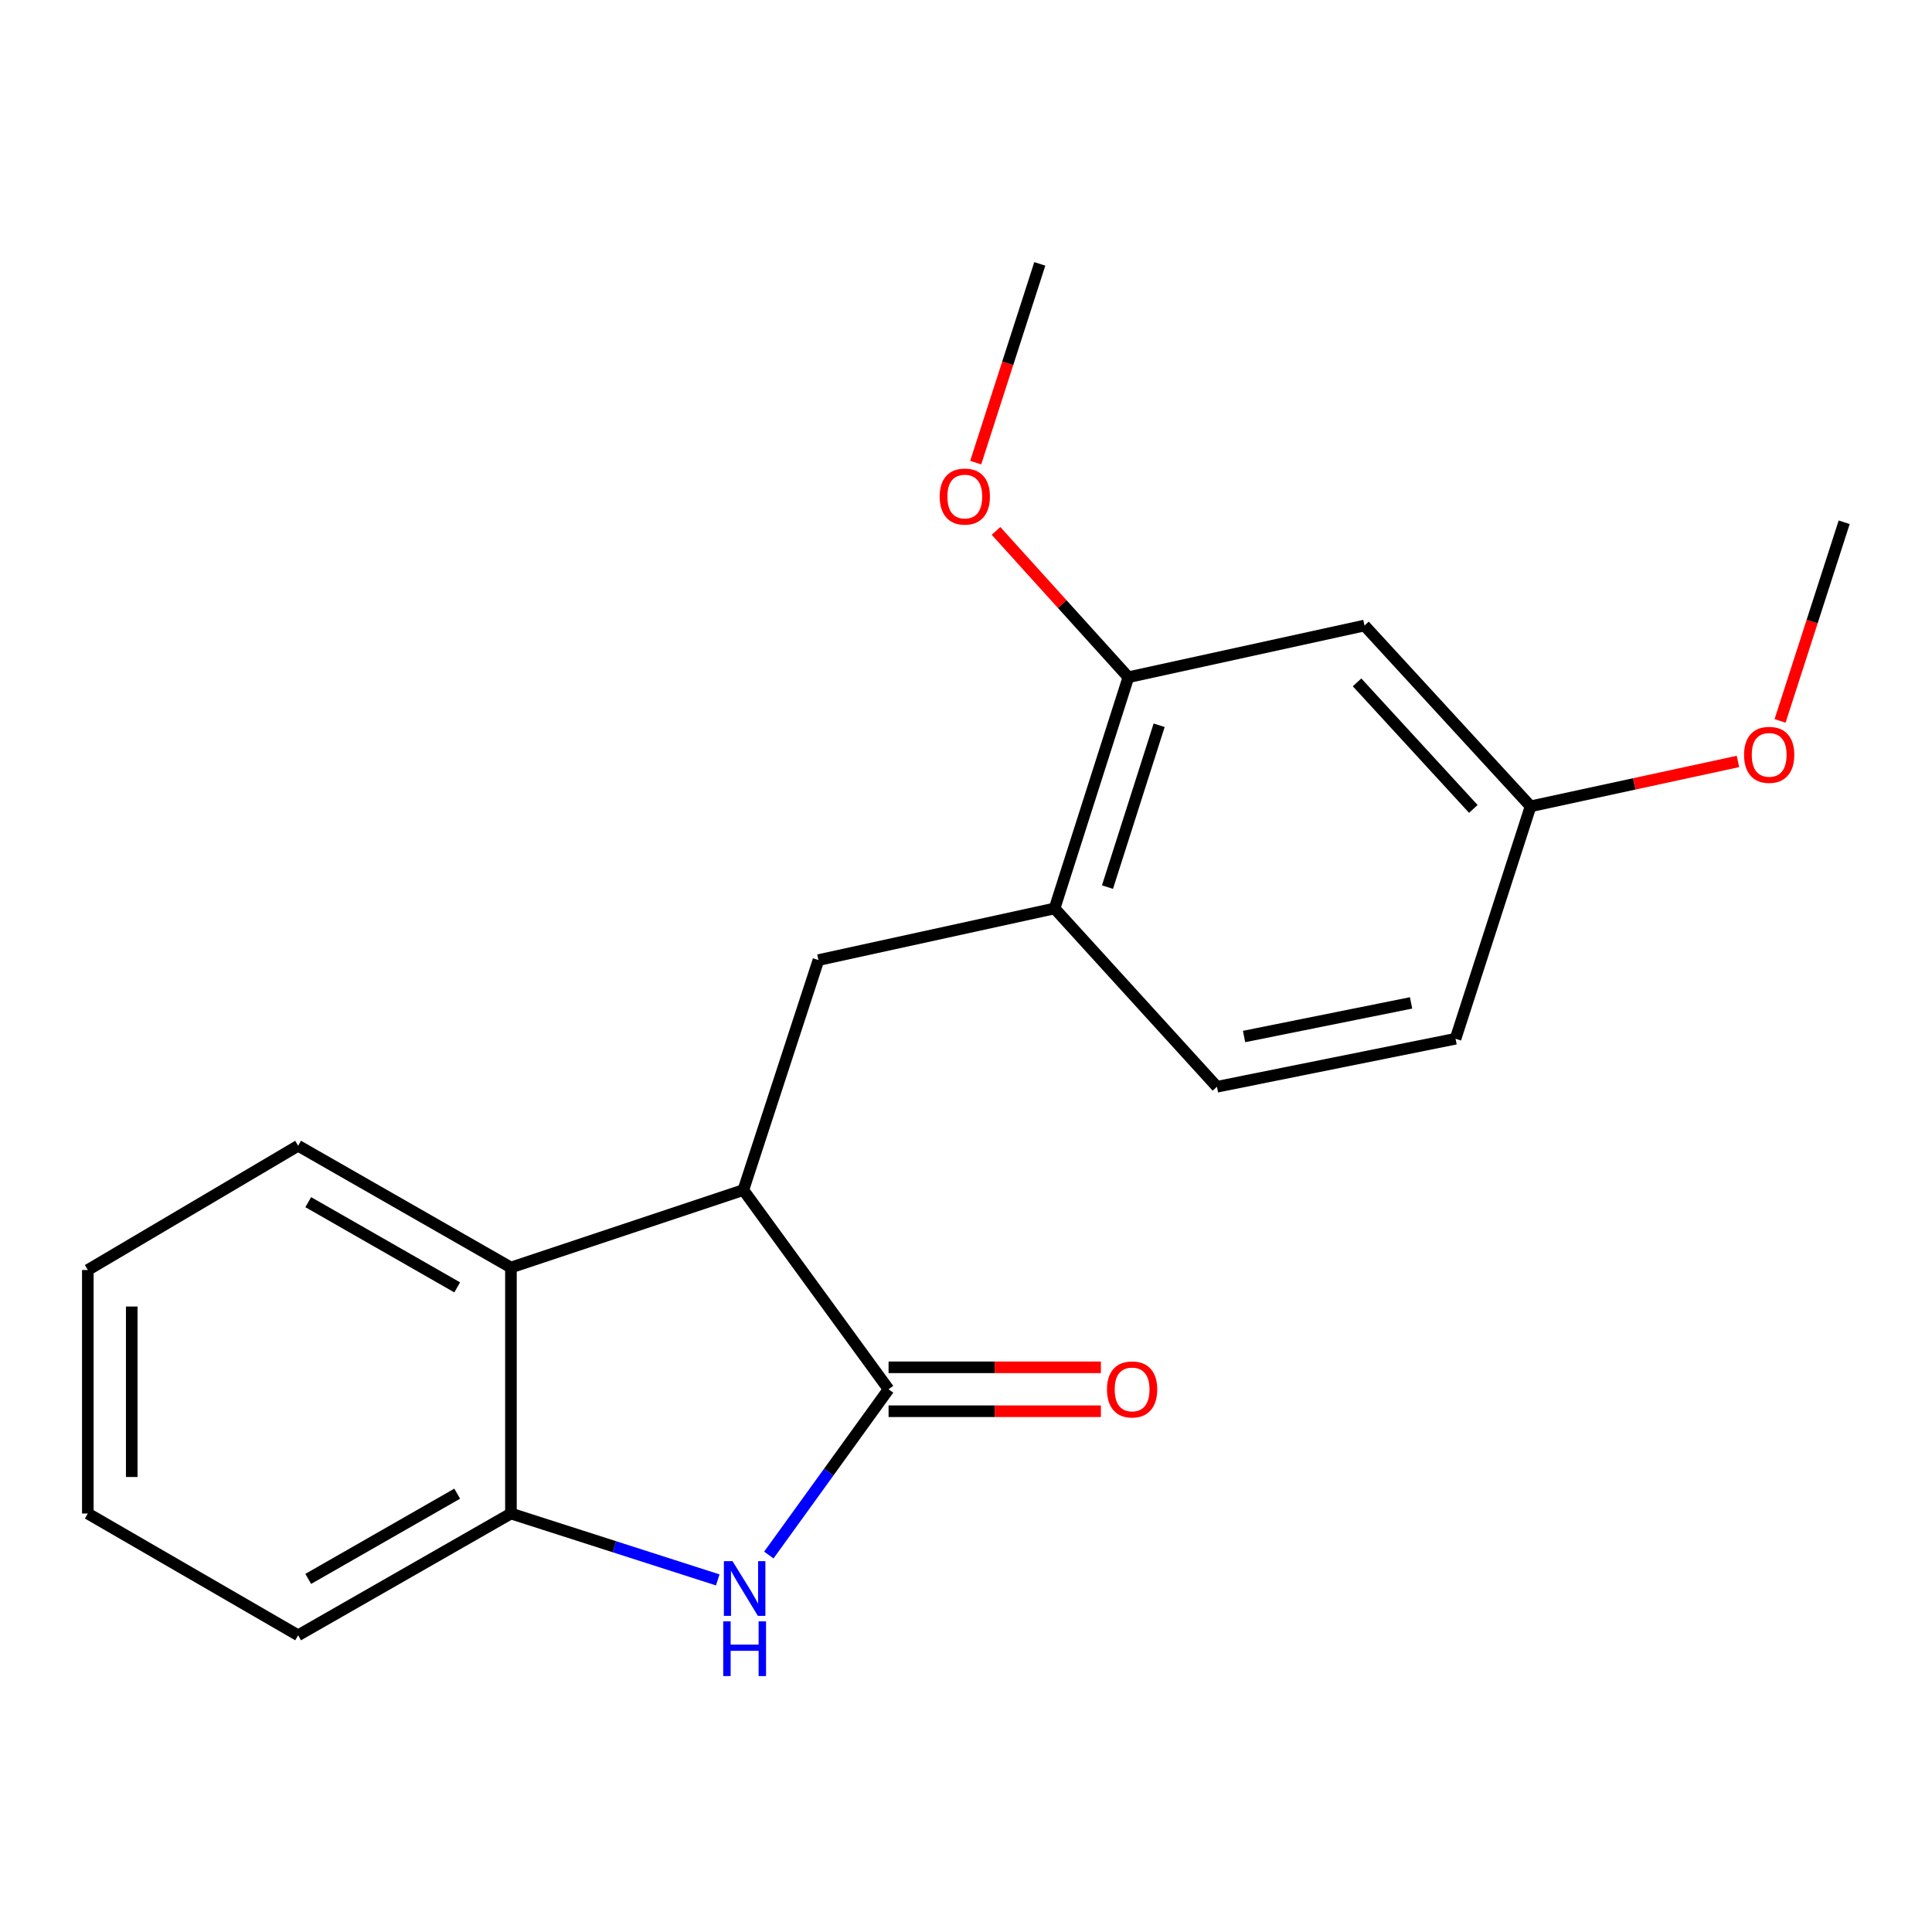 <?xml version='1.0' encoding='iso-8859-1'?>
<svg version='1.1' baseProfile='full'
              xmlns='http://www.w3.org/2000/svg'
                      xmlns:rdkit='http://www.rdkit.org/xml'
                      xmlns:xlink='http://www.w3.org/1999/xlink'
                  xml:space='preserve'
width='1000px' height='1000px' viewBox='0 0 1000 1000'>
<!-- END OF HEADER -->
<rect style='opacity:1.0;fill:#FFFFFF;stroke:none' width='1000' height='1000' x='0' y='0'> </rect>
<path class='bond-0' d='M 459.925,719.085 L 428.935,761.984' style='fill:none;fill-rule:evenodd;stroke:#000000;stroke-width:6px;stroke-linecap:butt;stroke-linejoin:miter;stroke-opacity:1' />
<path class='bond-0' d='M 428.935,761.984 L 397.946,804.882' style='fill:none;fill-rule:evenodd;stroke:#0000FF;stroke-width:6px;stroke-linecap:butt;stroke-linejoin:miter;stroke-opacity:1' />
<path class='bond-1' d='M 459.925,719.085 L 384.763,615.961' style='fill:none;fill-rule:evenodd;stroke:#000000;stroke-width:6px;stroke-linecap:butt;stroke-linejoin:miter;stroke-opacity:1' />
<path class='bond-8' d='M 459.925,730.453 L 514.873,730.453' style='fill:none;fill-rule:evenodd;stroke:#000000;stroke-width:6px;stroke-linecap:butt;stroke-linejoin:miter;stroke-opacity:1' />
<path class='bond-8' d='M 514.873,730.453 L 569.822,730.453' style='fill:none;fill-rule:evenodd;stroke:#FF0000;stroke-width:6px;stroke-linecap:butt;stroke-linejoin:miter;stroke-opacity:1' />
<path class='bond-8' d='M 459.925,707.718 L 514.873,707.718' style='fill:none;fill-rule:evenodd;stroke:#000000;stroke-width:6px;stroke-linecap:butt;stroke-linejoin:miter;stroke-opacity:1' />
<path class='bond-8' d='M 514.873,707.718 L 569.822,707.718' style='fill:none;fill-rule:evenodd;stroke:#FF0000;stroke-width:6px;stroke-linecap:butt;stroke-linejoin:miter;stroke-opacity:1' />
<path class='bond-2' d='M 371.504,817.756 L 317.982,800.577' style='fill:none;fill-rule:evenodd;stroke:#0000FF;stroke-width:6px;stroke-linecap:butt;stroke-linejoin:miter;stroke-opacity:1' />
<path class='bond-2' d='M 317.982,800.577 L 264.461,783.398' style='fill:none;fill-rule:evenodd;stroke:#000000;stroke-width:6px;stroke-linecap:butt;stroke-linejoin:miter;stroke-opacity:1' />
<path class='bond-3' d='M 384.763,615.961 L 264.461,656.061' style='fill:none;fill-rule:evenodd;stroke:#000000;stroke-width:6px;stroke-linecap:butt;stroke-linejoin:miter;stroke-opacity:1' />
<path class='bond-4' d='M 384.763,615.961 L 423.626,496.934' style='fill:none;fill-rule:evenodd;stroke:#000000;stroke-width:6px;stroke-linecap:butt;stroke-linejoin:miter;stroke-opacity:1' />
<path class='bond-15' d='M 264.461,783.398 L 154.314,846.422' style='fill:none;fill-rule:evenodd;stroke:#000000;stroke-width:6px;stroke-linecap:butt;stroke-linejoin:miter;stroke-opacity:1' />
<path class='bond-15' d='M 236.648,773.119 L 159.545,817.236' style='fill:none;fill-rule:evenodd;stroke:#000000;stroke-width:6px;stroke-linecap:butt;stroke-linejoin:miter;stroke-opacity:1' />
<path class='bond-20' d='M 264.461,783.398 L 264.461,656.061' style='fill:none;fill-rule:evenodd;stroke:#000000;stroke-width:6px;stroke-linecap:butt;stroke-linejoin:miter;stroke-opacity:1' />
<path class='bond-13' d='M 264.461,656.061 L 154.314,593.049' style='fill:none;fill-rule:evenodd;stroke:#000000;stroke-width:6px;stroke-linecap:butt;stroke-linejoin:miter;stroke-opacity:1' />
<path class='bond-13' d='M 236.65,666.343 L 159.547,622.235' style='fill:none;fill-rule:evenodd;stroke:#000000;stroke-width:6px;stroke-linecap:butt;stroke-linejoin:miter;stroke-opacity:1' />
<path class='bond-5' d='M 423.626,496.934 L 545.847,470.209' style='fill:none;fill-rule:evenodd;stroke:#000000;stroke-width:6px;stroke-linecap:butt;stroke-linejoin:miter;stroke-opacity:1' />
<path class='bond-6' d='M 545.847,470.209 L 584.041,350.526' style='fill:none;fill-rule:evenodd;stroke:#000000;stroke-width:6px;stroke-linecap:butt;stroke-linejoin:miter;stroke-opacity:1' />
<path class='bond-6' d='M 573.234,459.168 L 599.97,375.39' style='fill:none;fill-rule:evenodd;stroke:#000000;stroke-width:6px;stroke-linecap:butt;stroke-linejoin:miter;stroke-opacity:1' />
<path class='bond-9' d='M 545.847,470.209 L 629.888,562.51' style='fill:none;fill-rule:evenodd;stroke:#000000;stroke-width:6px;stroke-linecap:butt;stroke-linejoin:miter;stroke-opacity:1' />
<path class='bond-7' d='M 584.041,350.526 L 706.263,323.775' style='fill:none;fill-rule:evenodd;stroke:#000000;stroke-width:6px;stroke-linecap:butt;stroke-linejoin:miter;stroke-opacity:1' />
<path class='bond-12' d='M 584.041,350.526 L 549.788,312.661' style='fill:none;fill-rule:evenodd;stroke:#000000;stroke-width:6px;stroke-linecap:butt;stroke-linejoin:miter;stroke-opacity:1' />
<path class='bond-12' d='M 549.788,312.661 L 515.536,274.796' style='fill:none;fill-rule:evenodd;stroke:#FF0000;stroke-width:6px;stroke-linecap:butt;stroke-linejoin:miter;stroke-opacity:1' />
<path class='bond-22' d='M 706.263,323.775 L 792.223,417.352' style='fill:none;fill-rule:evenodd;stroke:#000000;stroke-width:6px;stroke-linecap:butt;stroke-linejoin:miter;stroke-opacity:1' />
<path class='bond-22' d='M 702.414,353.192 L 762.587,418.695' style='fill:none;fill-rule:evenodd;stroke:#000000;stroke-width:6px;stroke-linecap:butt;stroke-linejoin:miter;stroke-opacity:1' />
<path class='bond-11' d='M 629.888,562.51 L 753.386,537.654' style='fill:none;fill-rule:evenodd;stroke:#000000;stroke-width:6px;stroke-linecap:butt;stroke-linejoin:miter;stroke-opacity:1' />
<path class='bond-11' d='M 643.927,536.494 L 730.375,519.095' style='fill:none;fill-rule:evenodd;stroke:#000000;stroke-width:6px;stroke-linecap:butt;stroke-linejoin:miter;stroke-opacity:1' />
<path class='bond-10' d='M 792.223,417.352 L 753.386,537.654' style='fill:none;fill-rule:evenodd;stroke:#000000;stroke-width:6px;stroke-linecap:butt;stroke-linejoin:miter;stroke-opacity:1' />
<path class='bond-14' d='M 792.223,417.352 L 845.892,405.738' style='fill:none;fill-rule:evenodd;stroke:#000000;stroke-width:6px;stroke-linecap:butt;stroke-linejoin:miter;stroke-opacity:1' />
<path class='bond-14' d='M 845.892,405.738 L 899.562,394.123' style='fill:none;fill-rule:evenodd;stroke:#FF0000;stroke-width:6px;stroke-linecap:butt;stroke-linejoin:miter;stroke-opacity:1' />
<path class='bond-16' d='M 505.019,239.455 L 521.606,188.02' style='fill:none;fill-rule:evenodd;stroke:#FF0000;stroke-width:6px;stroke-linecap:butt;stroke-linejoin:miter;stroke-opacity:1' />
<path class='bond-16' d='M 521.606,188.02 L 538.193,136.584' style='fill:none;fill-rule:evenodd;stroke:#000000;stroke-width:6px;stroke-linecap:butt;stroke-linejoin:miter;stroke-opacity:1' />
<path class='bond-18' d='M 154.314,593.049 L 45.455,657.349' style='fill:none;fill-rule:evenodd;stroke:#000000;stroke-width:6px;stroke-linecap:butt;stroke-linejoin:miter;stroke-opacity:1' />
<path class='bond-17' d='M 921.362,373.146 L 937.954,321.735' style='fill:none;fill-rule:evenodd;stroke:#FF0000;stroke-width:6px;stroke-linecap:butt;stroke-linejoin:miter;stroke-opacity:1' />
<path class='bond-17' d='M 937.954,321.735 L 954.545,270.325' style='fill:none;fill-rule:evenodd;stroke:#000000;stroke-width:6px;stroke-linecap:butt;stroke-linejoin:miter;stroke-opacity:1' />
<path class='bond-19' d='M 154.314,846.422 L 45.455,783.398' style='fill:none;fill-rule:evenodd;stroke:#000000;stroke-width:6px;stroke-linecap:butt;stroke-linejoin:miter;stroke-opacity:1' />
<path class='bond-21' d='M 45.455,657.349 L 45.455,783.398' style='fill:none;fill-rule:evenodd;stroke:#000000;stroke-width:6px;stroke-linecap:butt;stroke-linejoin:miter;stroke-opacity:1' />
<path class='bond-21' d='M 68.189,676.257 L 68.189,764.491' style='fill:none;fill-rule:evenodd;stroke:#000000;stroke-width:6px;stroke-linecap:butt;stroke-linejoin:miter;stroke-opacity:1' />
<path  class='atom-1' d='M 379.16 808.063
L 388.44 823.063
Q 389.36 824.543, 390.84 827.223
Q 392.32 829.903, 392.4 830.063
L 392.4 808.063
L 396.16 808.063
L 396.16 836.383
L 392.28 836.383
L 382.32 819.983
Q 381.16 818.063, 379.92 815.863
Q 378.72 813.663, 378.36 812.983
L 378.36 836.383
L 374.68 836.383
L 374.68 808.063
L 379.16 808.063
' fill='#0000FF'/>
<path  class='atom-1' d='M 374.34 839.215
L 378.18 839.215
L 378.18 851.255
L 392.66 851.255
L 392.66 839.215
L 396.5 839.215
L 396.5 867.535
L 392.66 867.535
L 392.66 854.455
L 378.18 854.455
L 378.18 867.535
L 374.34 867.535
L 374.34 839.215
' fill='#0000FF'/>
<path  class='atom-9' d='M 572.973 719.165
Q 572.973 712.365, 576.333 708.565
Q 579.693 704.765, 585.973 704.765
Q 592.253 704.765, 595.613 708.565
Q 598.973 712.365, 598.973 719.165
Q 598.973 726.045, 595.573 729.965
Q 592.173 733.845, 585.973 733.845
Q 579.733 733.845, 576.333 729.965
Q 572.973 726.085, 572.973 719.165
M 585.973 730.645
Q 590.293 730.645, 592.613 727.765
Q 594.973 724.845, 594.973 719.165
Q 594.973 713.605, 592.613 710.805
Q 590.293 707.965, 585.973 707.965
Q 581.653 707.965, 579.293 710.765
Q 576.973 713.565, 576.973 719.165
Q 576.973 724.885, 579.293 727.765
Q 581.653 730.645, 585.973 730.645
' fill='#FF0000'/>
<path  class='atom-13' d='M 486.381 257.017
Q 486.381 250.217, 489.741 246.417
Q 493.101 242.617, 499.381 242.617
Q 505.661 242.617, 509.021 246.417
Q 512.381 250.217, 512.381 257.017
Q 512.381 263.897, 508.981 267.817
Q 505.581 271.697, 499.381 271.697
Q 493.141 271.697, 489.741 267.817
Q 486.381 263.937, 486.381 257.017
M 499.381 268.497
Q 503.701 268.497, 506.021 265.617
Q 508.381 262.697, 508.381 257.017
Q 508.381 251.457, 506.021 248.657
Q 503.701 245.817, 499.381 245.817
Q 495.061 245.817, 492.701 248.617
Q 490.381 251.417, 490.381 257.017
Q 490.381 262.737, 492.701 265.617
Q 495.061 268.497, 499.381 268.497
' fill='#FF0000'/>
<path  class='atom-15' d='M 902.72 390.707
Q 902.72 383.907, 906.08 380.107
Q 909.44 376.307, 915.72 376.307
Q 922 376.307, 925.36 380.107
Q 928.72 383.907, 928.72 390.707
Q 928.72 397.587, 925.32 401.507
Q 921.92 405.387, 915.72 405.387
Q 909.48 405.387, 906.08 401.507
Q 902.72 397.627, 902.72 390.707
M 915.72 402.187
Q 920.04 402.187, 922.36 399.307
Q 924.72 396.387, 924.72 390.707
Q 924.72 385.147, 922.36 382.347
Q 920.04 379.507, 915.72 379.507
Q 911.4 379.507, 909.04 382.307
Q 906.72 385.107, 906.72 390.707
Q 906.72 396.427, 909.04 399.307
Q 911.4 402.187, 915.72 402.187
' fill='#FF0000'/>
</svg>
